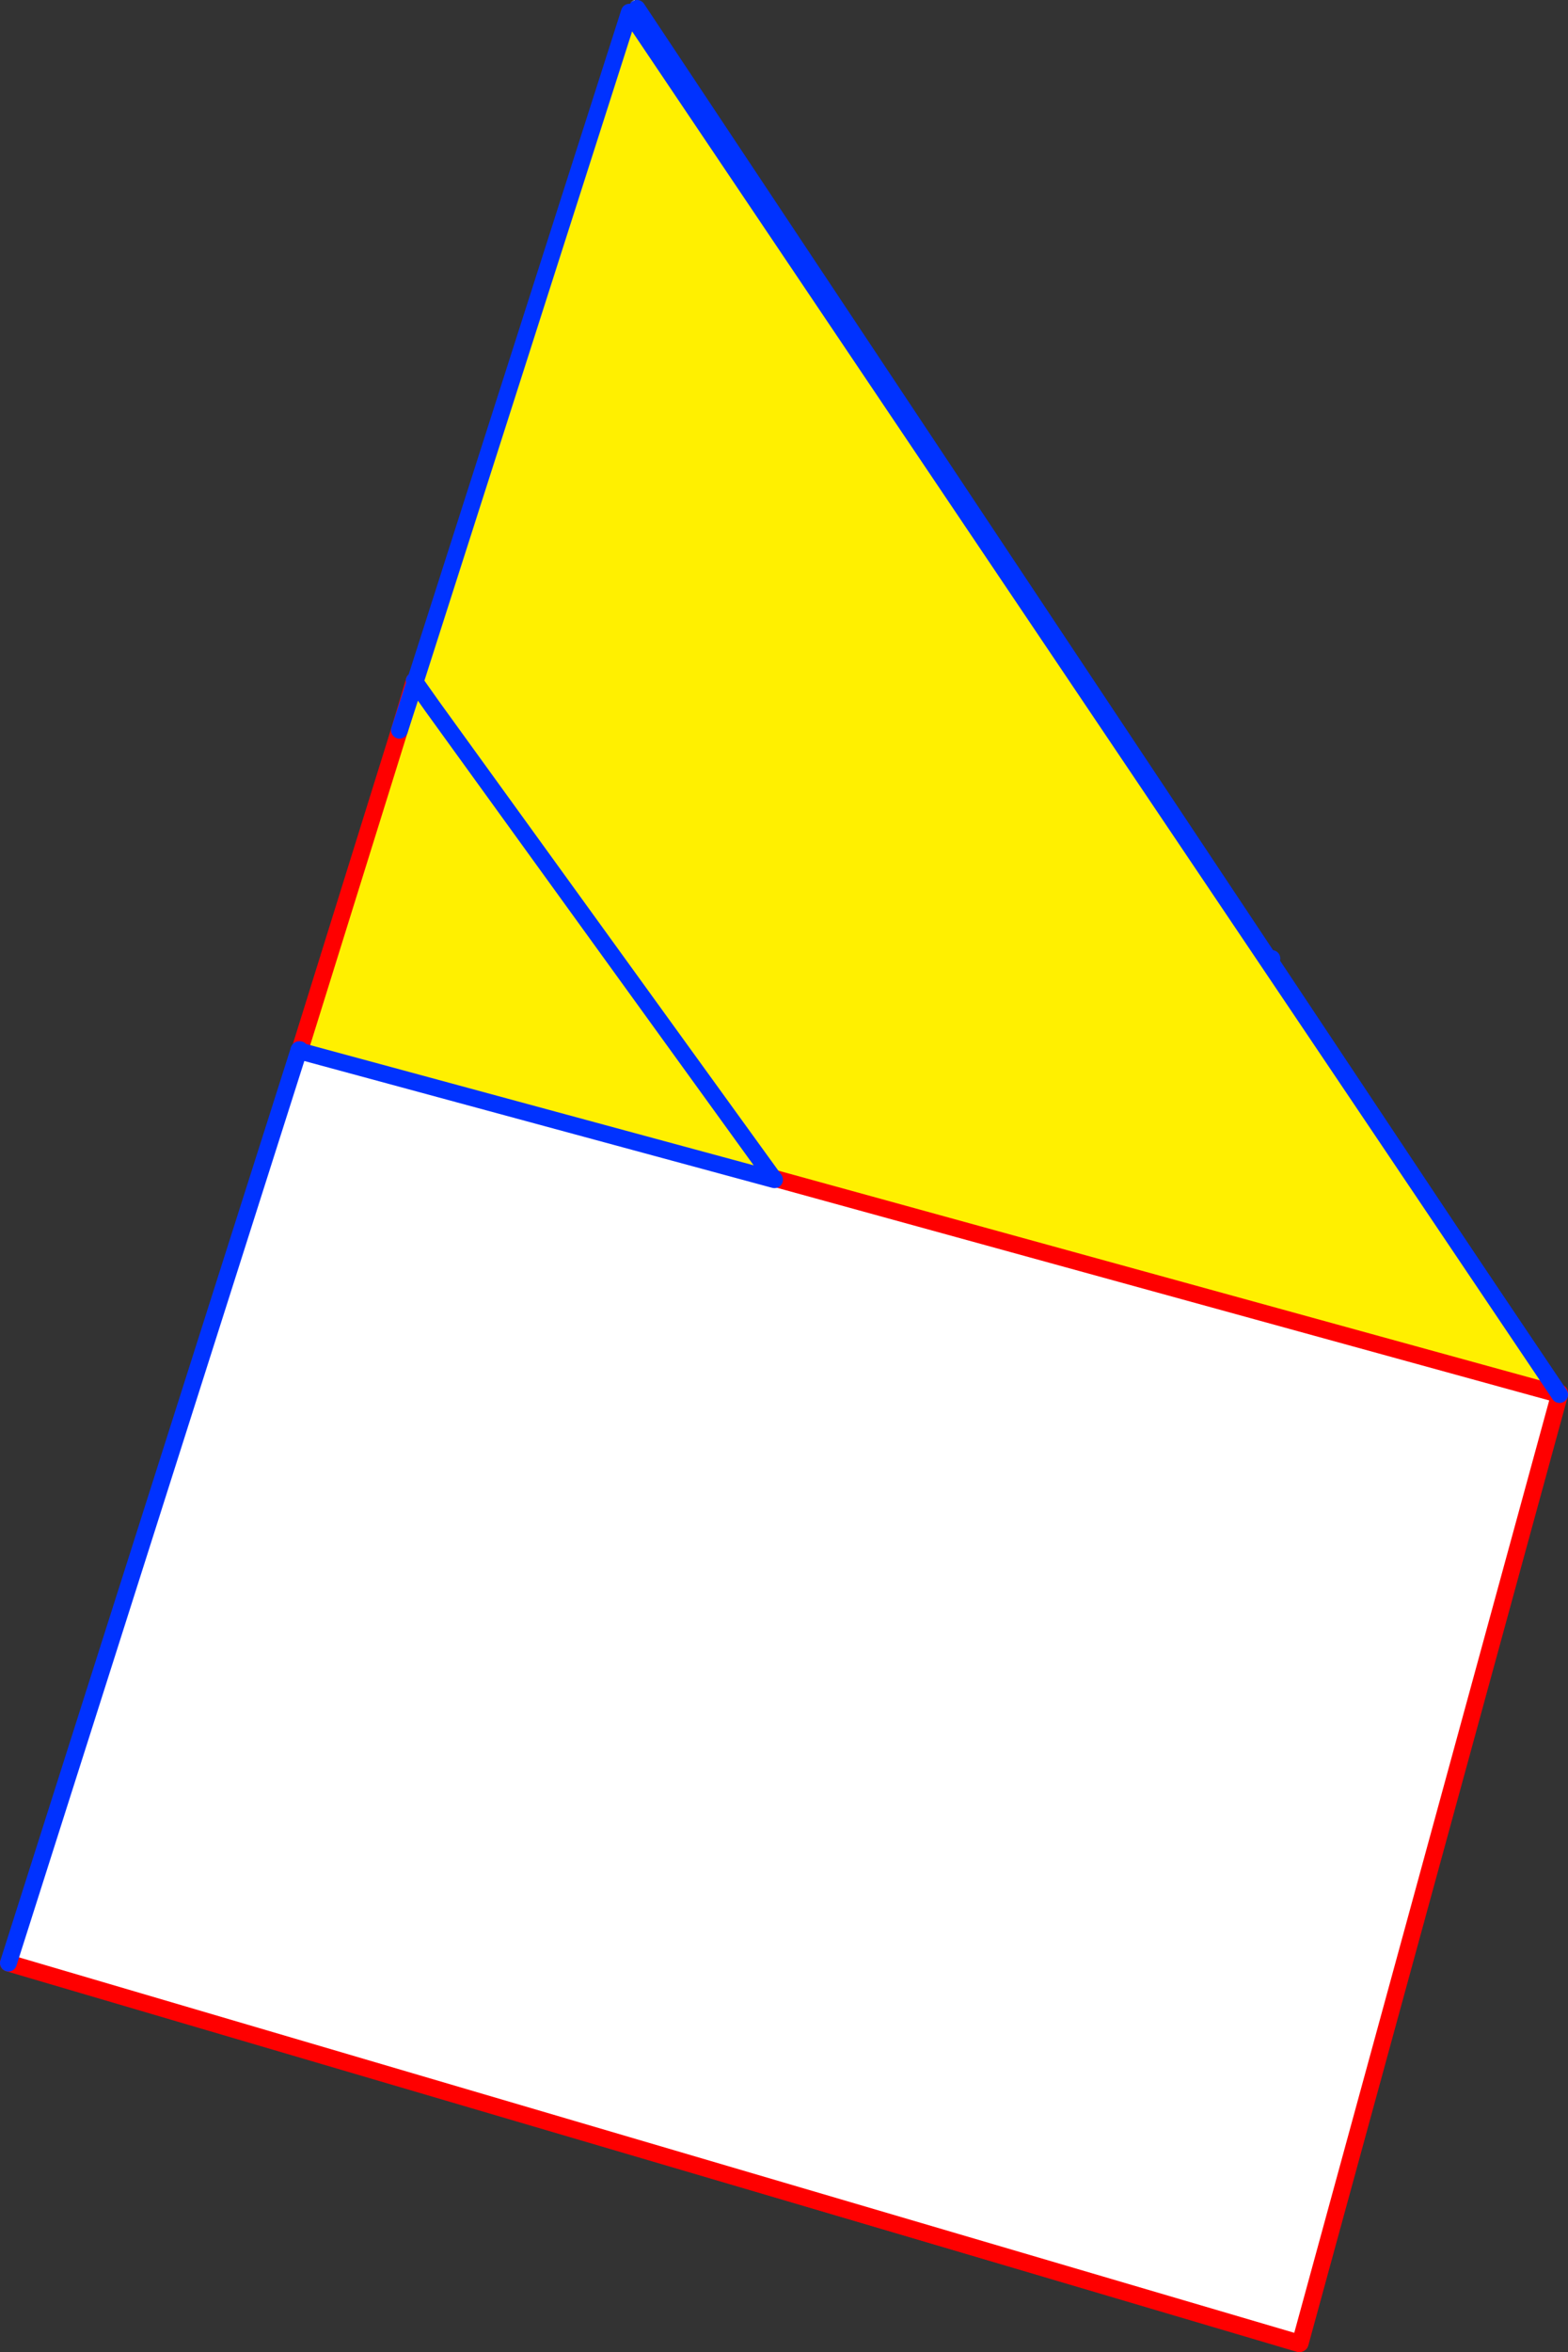 <?xml version="1.0" encoding="UTF-8" standalone="no"?>
<svg xmlns:xlink="http://www.w3.org/1999/xlink" height="278.65px" width="185.85px" xmlns="http://www.w3.org/2000/svg">
  <rect width="100%" height="100%" fill="#333333" stroke="none"/>
  <g transform="matrix(1.0, 0.0, 0.0, 1.0, -304.7, -154.15)">
    <path d="M379.5 154.4 L379.45 154.4 378.1 155.0 379.45 154.4 379.5 154.4 M380.25 154.65 L455.45 267.7 455.15 267.85 489.25 319.1 489.55 319.15 458.7 431.8 306.1 386.65 379.7 155.6 380.2 155.15 379.75 154.5 379.85 154.55 379.95 154.5 380.25 154.65 M455.15 267.85 L380.2 155.15 455.15 267.85" fill="#fff000" fill-rule="evenodd" stroke="none"/>
    <path d="M379.5 154.4 L379.45 154.4 379.9 154.15 380.25 154.65 379.95 154.5 379.85 154.55 379.75 154.5 379.65 154.3 379.5 154.4" fill="#ffffff" fill-rule="evenodd" stroke="none"/>
    <path d="M455.45 267.7 L455.15 267.85 489.25 319.1 M380.2 155.15 L455.15 267.85" fill="none" stroke="#0032ff" stroke-linecap="round" stroke-linejoin="round" stroke-width="2.0"/>
    <path d="M489.55 319.15 L458.7 431.8 306.1 386.65" fill="none" stroke="#ff0000" stroke-linecap="round" stroke-linejoin="round" stroke-width="2.0"/>
    <path d="M352.05 240.65 L355.95 237.85 353.9 234.95 379.3 155.6 489.55 319.35 396.35 293.7 396.3 293.85 340.2 278.65 340.25 278.5 352.05 240.65 M355.95 237.85 L396.35 293.7 355.95 237.85" fill="#fff000" fill-rule="evenodd" stroke="none"/>
    <path d="M340.2 278.65 L396.3 293.85 396.5 293.9 396.35 293.7 489.55 319.35 458.8 431.75 305.7 386.7 340.1 278.65 340.2 278.65" fill="#ffffff" fill-rule="evenodd" stroke="none"/>
    <path d="M353.8 234.8 L352.05 240.65 340.25 278.5 M305.7 386.7 L458.8 431.75 489.55 319.35 396.35 293.7" fill="none" stroke="#ff0000" stroke-linecap="round" stroke-linejoin="round" stroke-width="2.0"/>
    <path d="M353.9 234.95 L352.05 240.65 M355.95 237.85 L353.9 234.95 353.8 234.8 M340.2 278.65 L396.3 293.85 396.5 293.9 396.35 293.7 355.95 237.85 M340.2 278.65 L340.1 278.6 340.1 278.65 305.7 386.7 M340.1 278.6 L340.15 278.5 340.25 278.5 M353.9 234.95 L379.3 155.6 489.55 319.35" fill="none" stroke="#0032ff" stroke-linecap="round" stroke-linejoin="round" stroke-width="2.0"/>
  </g>
</svg>
